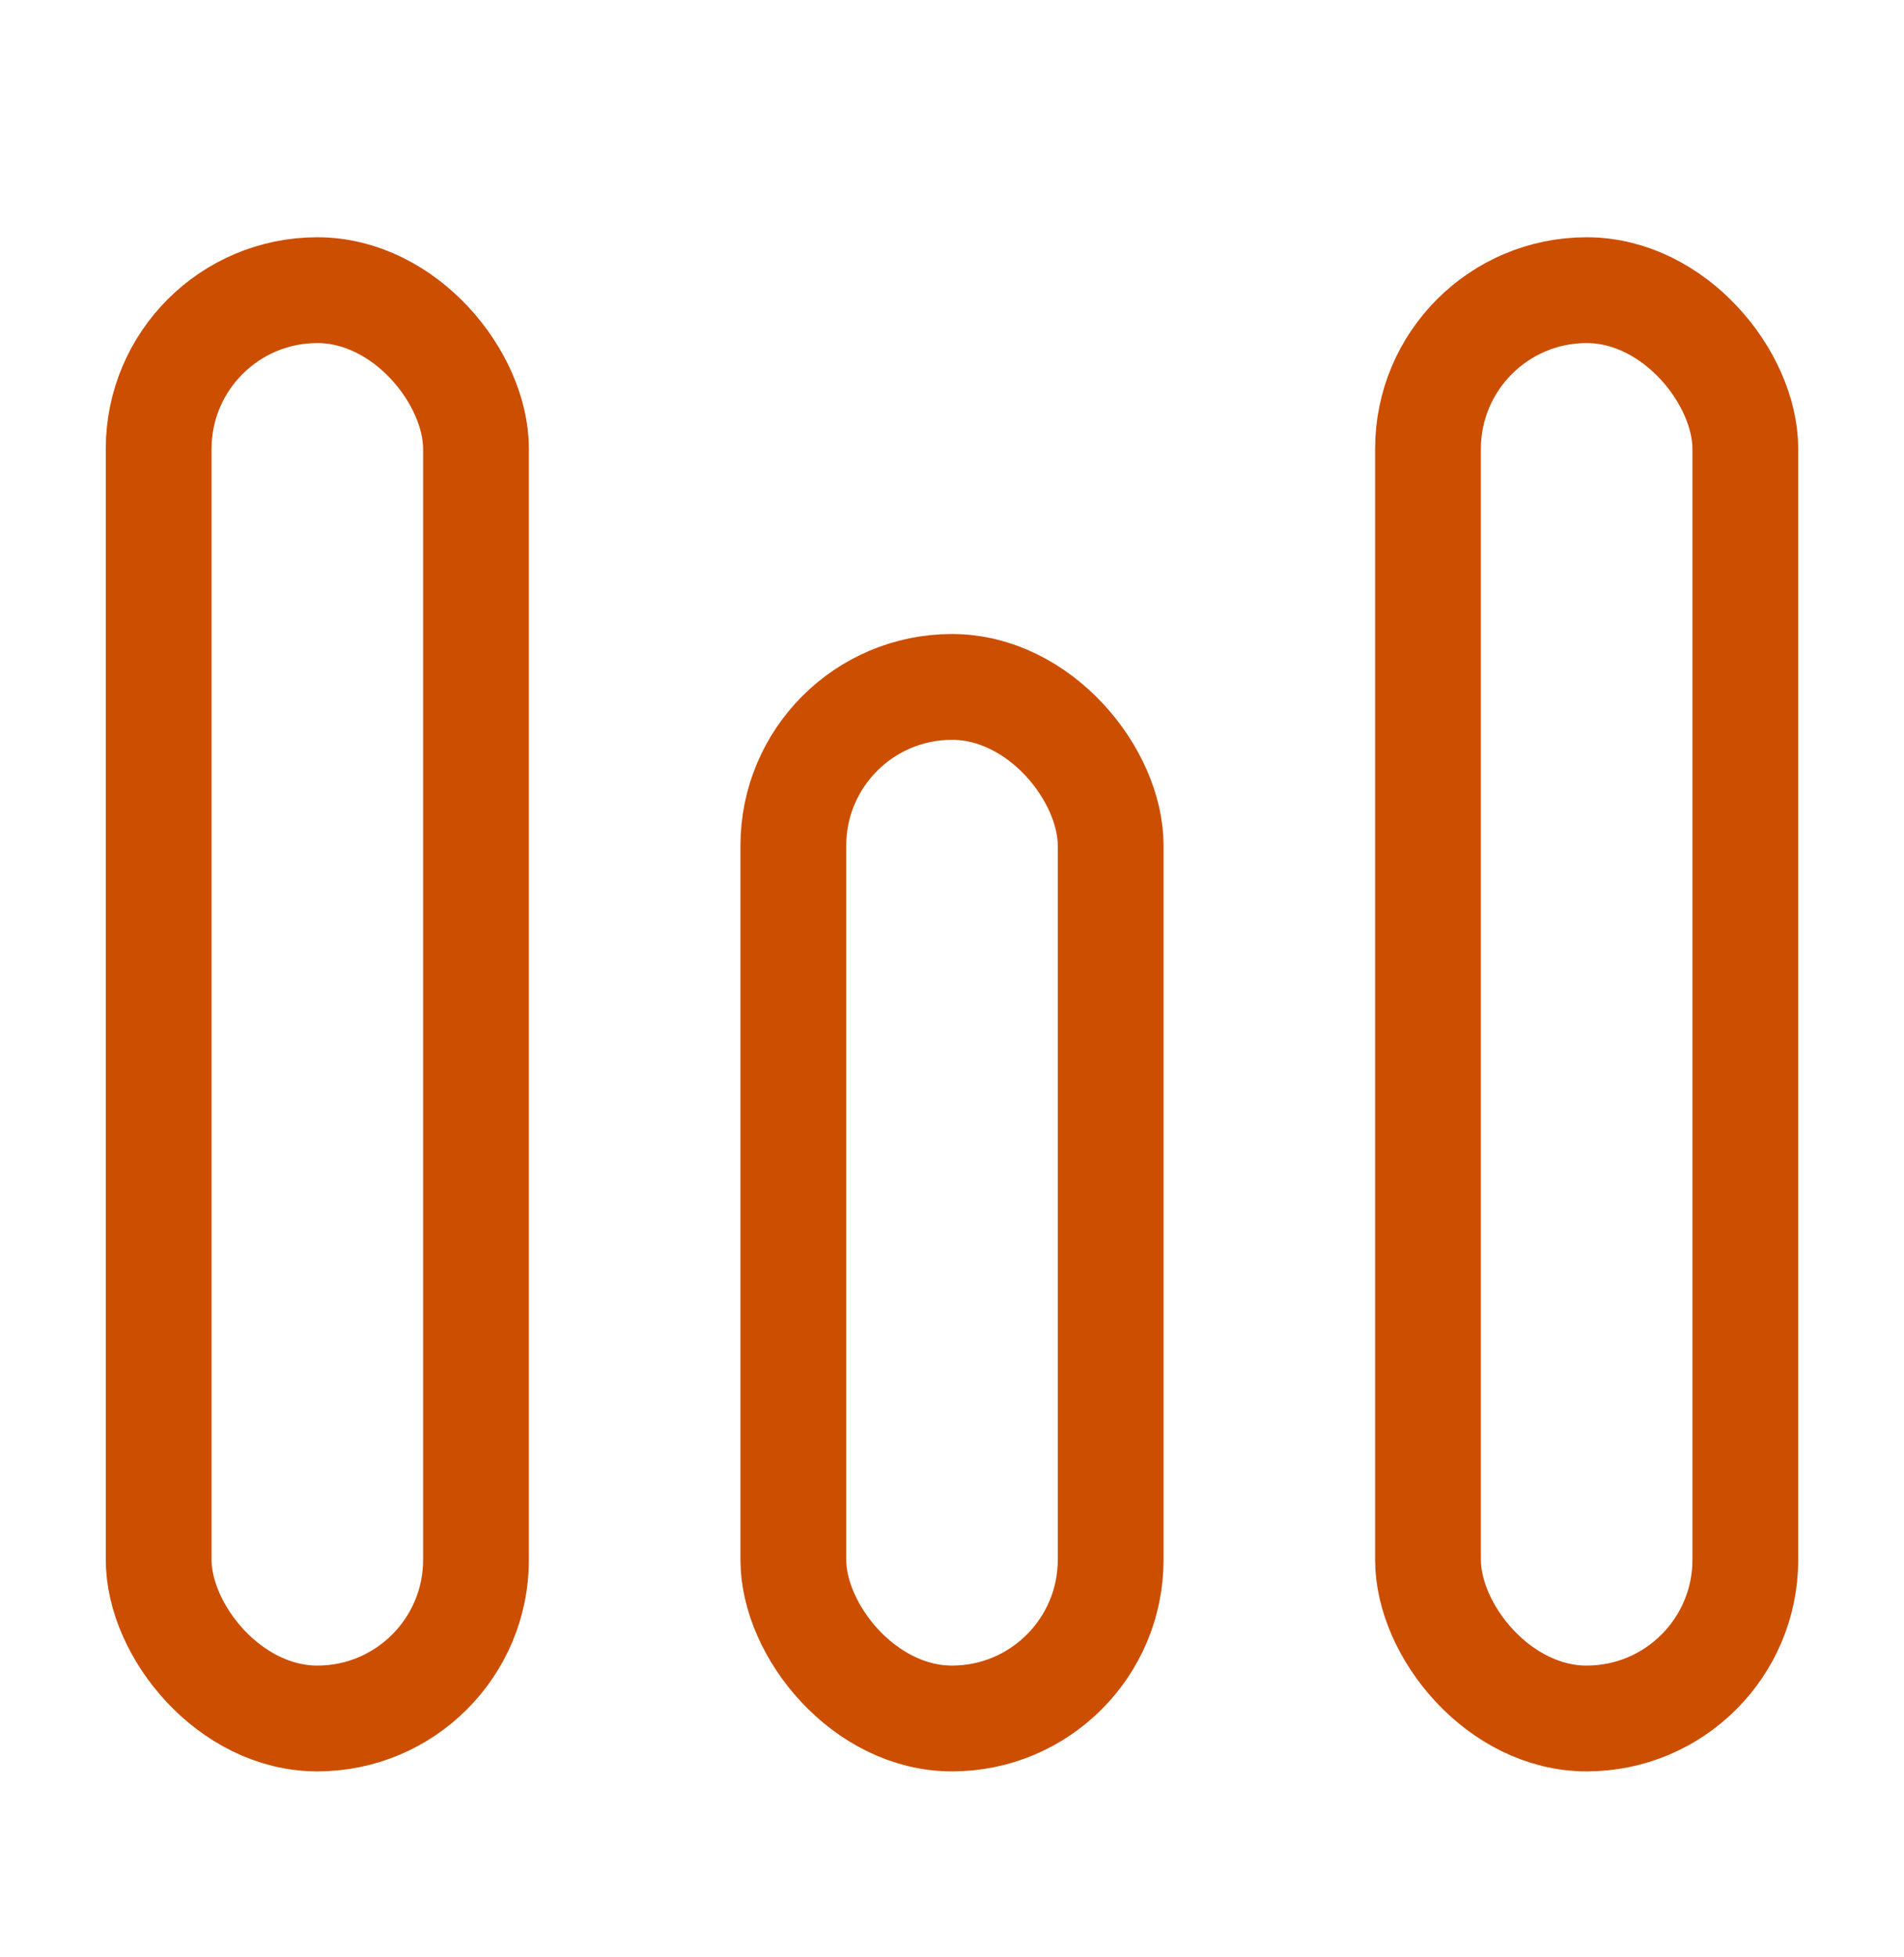 <svg width="36" height="37" viewBox="0 0 36 37" fill="none" xmlns="http://www.w3.org/2000/svg">
<rect x="3" y="5.485" width="6" height="27" rx="3" stroke="#CC4E00" stroke-width="2"/>
<rect x="15" y="12.985" width="6" height="19.5" rx="3" stroke="#CC4E00" stroke-width="2"/>
<rect x="27" y="5.485" width="6" height="27" rx="3" stroke="#CC4E00" stroke-width="2"/>
</svg>
